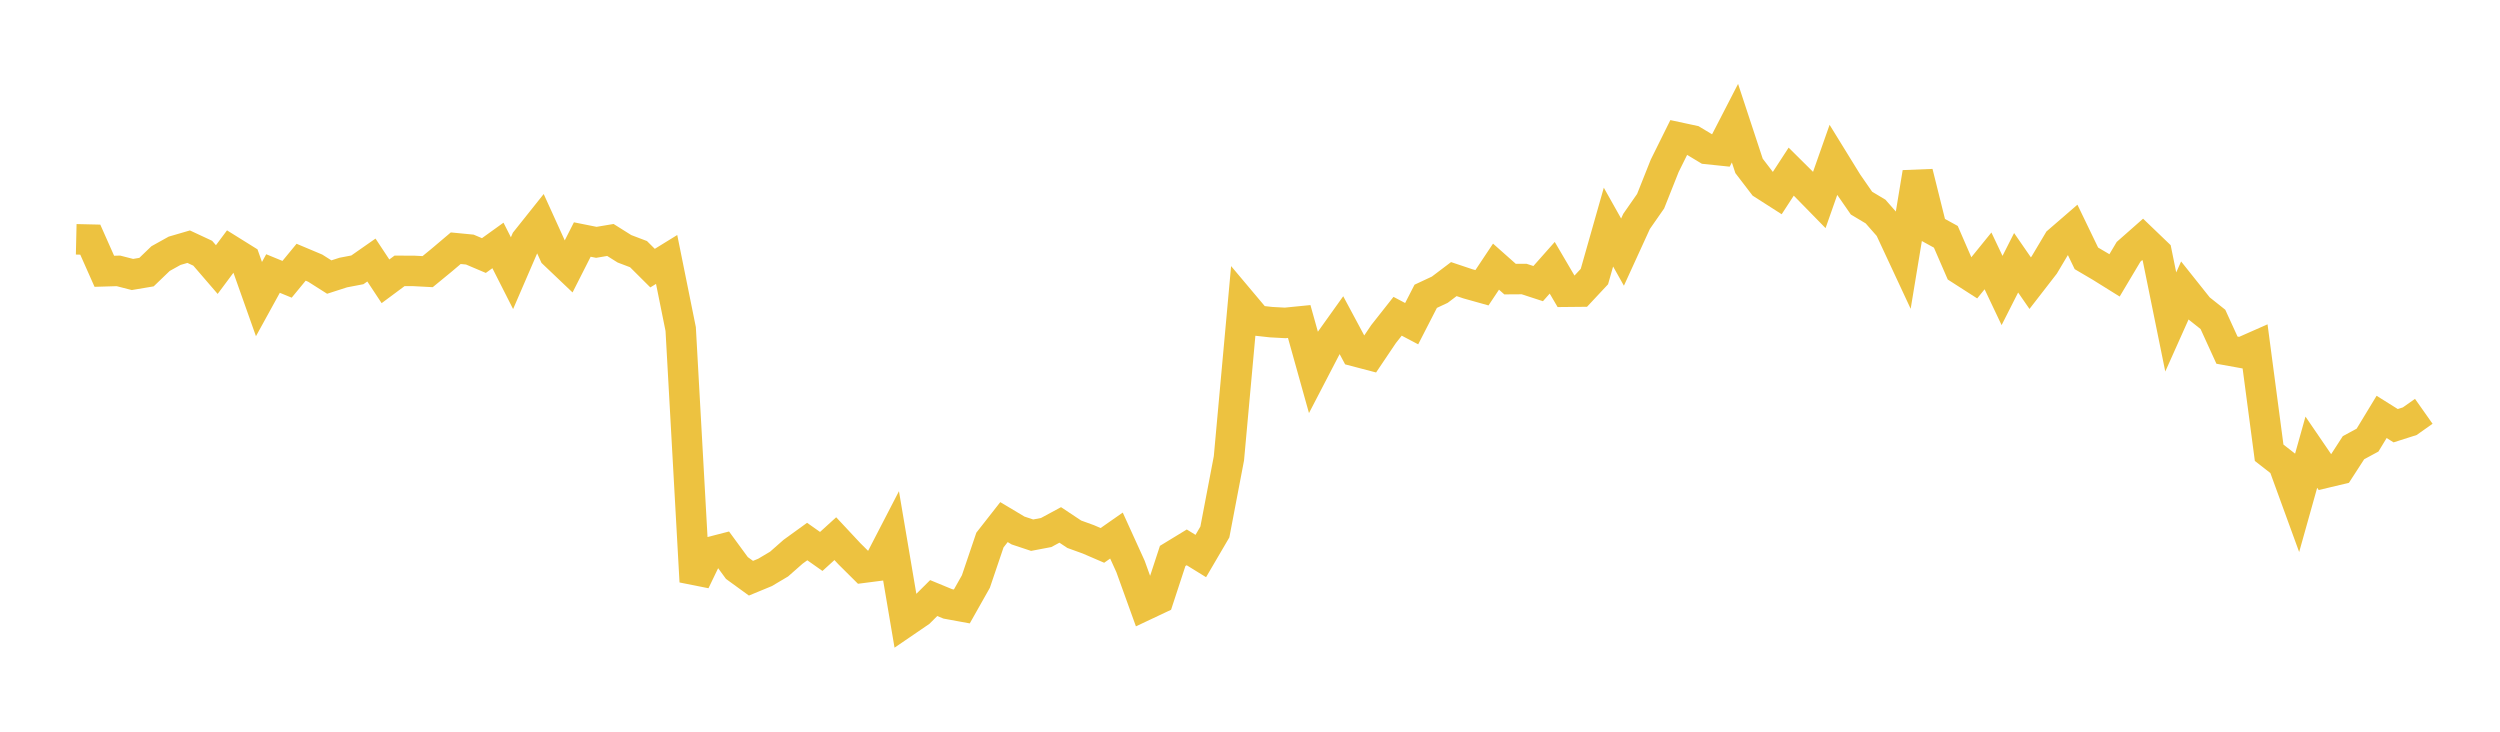 <svg width="164" height="48" xmlns="http://www.w3.org/2000/svg" xmlns:xlink="http://www.w3.org/1999/xlink"><path fill="none" stroke="rgb(237,194,64)" stroke-width="2" d="M5,15.699L5.922,15.72L6.844,17.796L7.766,17.769L8.689,18.006L9.611,17.851L10.533,16.964L11.455,16.451L12.377,16.182L13.299,16.612L14.222,17.683L15.144,16.446L16.066,17.021L16.988,19.62L17.91,17.943L18.832,18.322L19.754,17.202L20.677,17.59L21.599,18.175L22.521,17.878L23.443,17.702L24.365,17.058L25.287,18.454L26.21,17.769L27.132,17.771L28.054,17.82L28.976,17.063L29.898,16.283L30.82,16.372L31.743,16.764L32.665,16.101L33.587,17.92L34.509,15.785L35.431,14.628L36.353,16.657L37.275,17.534L38.198,15.713L39.12,15.897L40.042,15.742L40.964,16.321L41.886,16.671L42.808,17.589L43.731,17.02L44.653,21.585L45.575,38.154L46.497,36.241L47.419,36.003L48.341,37.262L49.263,37.931L50.186,37.55L51.108,37.003L52.03,36.192L52.952,35.525L53.874,36.175L54.796,35.337L55.719,36.325L56.641,37.241L57.563,37.122L58.485,35.339L59.407,40.781L60.329,40.151L61.251,39.233L62.174,39.614L63.096,39.783L64.018,38.149L64.94,35.427L65.862,34.25L66.784,34.801L67.707,35.108L68.629,34.933L69.551,34.435L70.473,35.047L71.395,35.381L72.317,35.778L73.24,35.133L74.162,37.16L75.084,39.715L76.006,39.28L76.928,36.469L77.85,35.907L78.772,36.476L79.695,34.898L80.617,30.066L81.539,19.935L82.461,21.031L83.383,21.133L84.305,21.183L85.228,21.091L86.15,24.389L87.072,22.615L87.994,21.324L88.916,23.045L89.838,23.287L90.76,21.917L91.683,20.747L92.605,21.233L93.527,19.437L94.449,19.006L95.371,18.309L96.293,18.618L97.216,18.877L98.138,17.492L99.06,18.31L99.982,18.304L100.904,18.605L101.826,17.565L102.749,19.138L103.671,19.129L104.593,18.143L105.515,14.898L106.437,16.539L107.359,14.523L108.281,13.199L109.204,10.878L110.126,9.019L111.048,9.217L111.97,9.772L112.892,9.868L113.814,8.08L114.737,10.882L115.659,12.087L116.581,12.677L117.503,11.26L118.425,12.175L119.347,13.117L120.269,10.496L121.192,11.994L122.114,13.325L123.036,13.876L123.958,14.926L124.88,16.904L125.802,11.322L126.725,15.028L127.647,15.535L128.569,17.659L129.491,18.251L130.413,17.114L131.335,19.057L132.257,17.238L133.18,18.574L134.102,17.384L135.024,15.835L135.946,15.038L136.868,16.948L137.79,17.49L138.713,18.065L139.635,16.517L140.557,15.704L141.479,16.589L142.401,21.121L143.323,19.06L144.246,20.219L145.168,20.952L146.09,22.97L147.012,23.136L147.934,22.729L148.856,29.7L149.778,30.42L150.701,32.952L151.623,29.664L152.545,31.014L153.467,30.794L154.389,29.369L155.311,28.871L156.234,27.349L157.156,27.926L158.078,27.632L159,26.982"></path></svg>